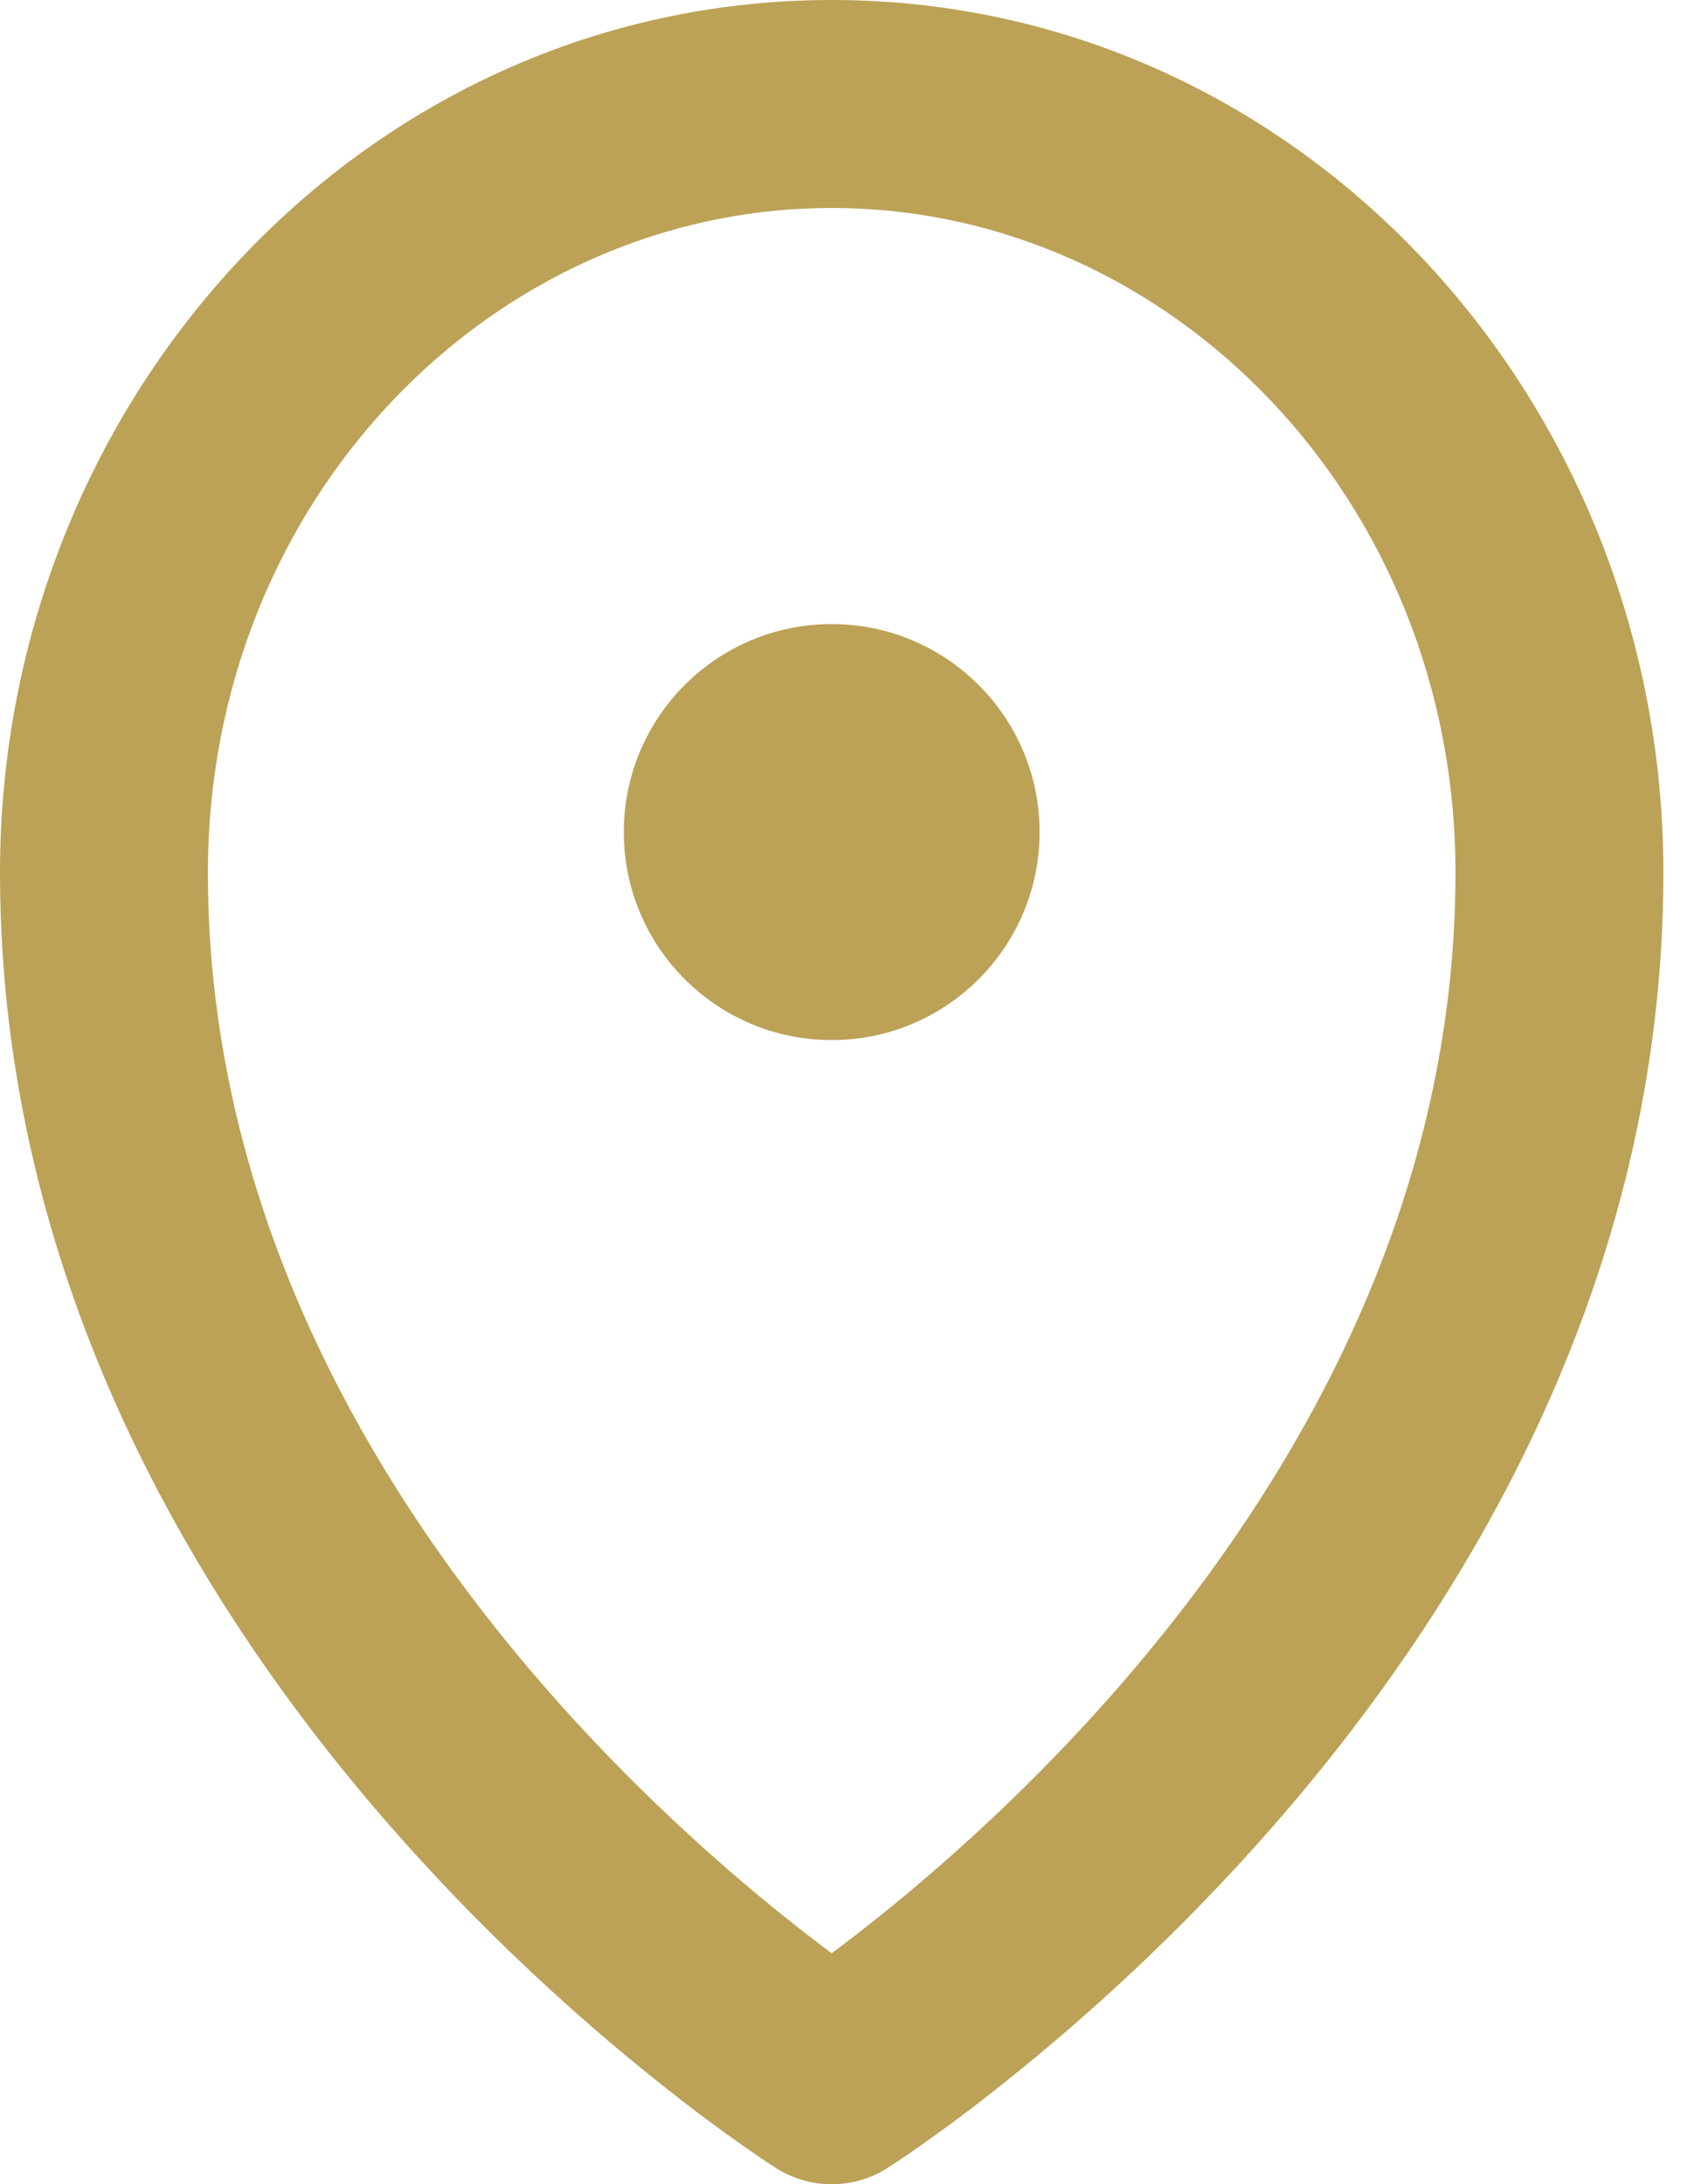 <?xml version="1.0" encoding="UTF-8"?>
<svg width="17px" height="22px" viewBox="0 0 17 22" version="1.1" xmlns="http://www.w3.org/2000/svg" xmlns:xlink="http://www.w3.org/1999/xlink">
    <title>icon_location</title>
    <g id="icon_location" stroke="none" fill="none" fill-rule="evenodd">
        <path d="M2.095,8.789 C2.095,5.038 4.962,2.095 8.381,2.095 C11.8,2.095 14.667,5.038 14.667,8.789 C14.667,12.205 13.003,15.01 11.259,17.008 C10.392,18 9.522,18.772 8.871,19.295 C8.688,19.441 8.523,19.568 8.381,19.674 C8.239,19.568 8.074,19.441 7.891,19.295 C7.24,18.772 6.37,18 5.503,17.008 C3.759,15.01 2.095,12.205 2.095,8.789 L2.095,8.789 Z M7.821,21.839 C7.821,21.839 7.822,21.839 8.381,20.953 L7.821,21.839 C8.163,22.054 8.599,22.055 8.94,21.839 L8.381,20.953 C8.94,21.839 8.94,21.839 8.94,21.839 L8.942,21.838 L8.944,21.836 L8.951,21.832 L8.971,21.818 C8.989,21.807 9.013,21.792 9.044,21.771 C9.105,21.731 9.191,21.672 9.299,21.595 C9.516,21.443 9.82,21.22 10.182,20.928 C10.906,20.348 11.871,19.491 12.837,18.385 C14.759,16.184 16.762,12.907 16.762,8.789 C16.762,3.989 13.062,0 8.381,0 C3.7,0 0,3.989 0,8.789 C0,12.907 2.003,16.184 3.925,18.385 C4.891,19.491 5.856,20.348 6.58,20.928 C6.942,21.22 7.246,21.443 7.463,21.595 C7.571,21.672 7.657,21.731 7.718,21.771 C7.748,21.792 7.773,21.807 7.791,21.818 L7.811,21.832 L7.818,21.836 L7.821,21.839 Z M8.381,10.476 C9.538,10.476 10.476,9.538 10.476,8.381 C10.476,7.224 9.538,6.286 8.381,6.286 C7.224,6.286 6.286,7.224 6.286,8.381 C6.286,9.538 7.224,10.476 8.381,10.476 Z" id="Fill-1" fill="#BCA257"></path>
    </g>
</svg>